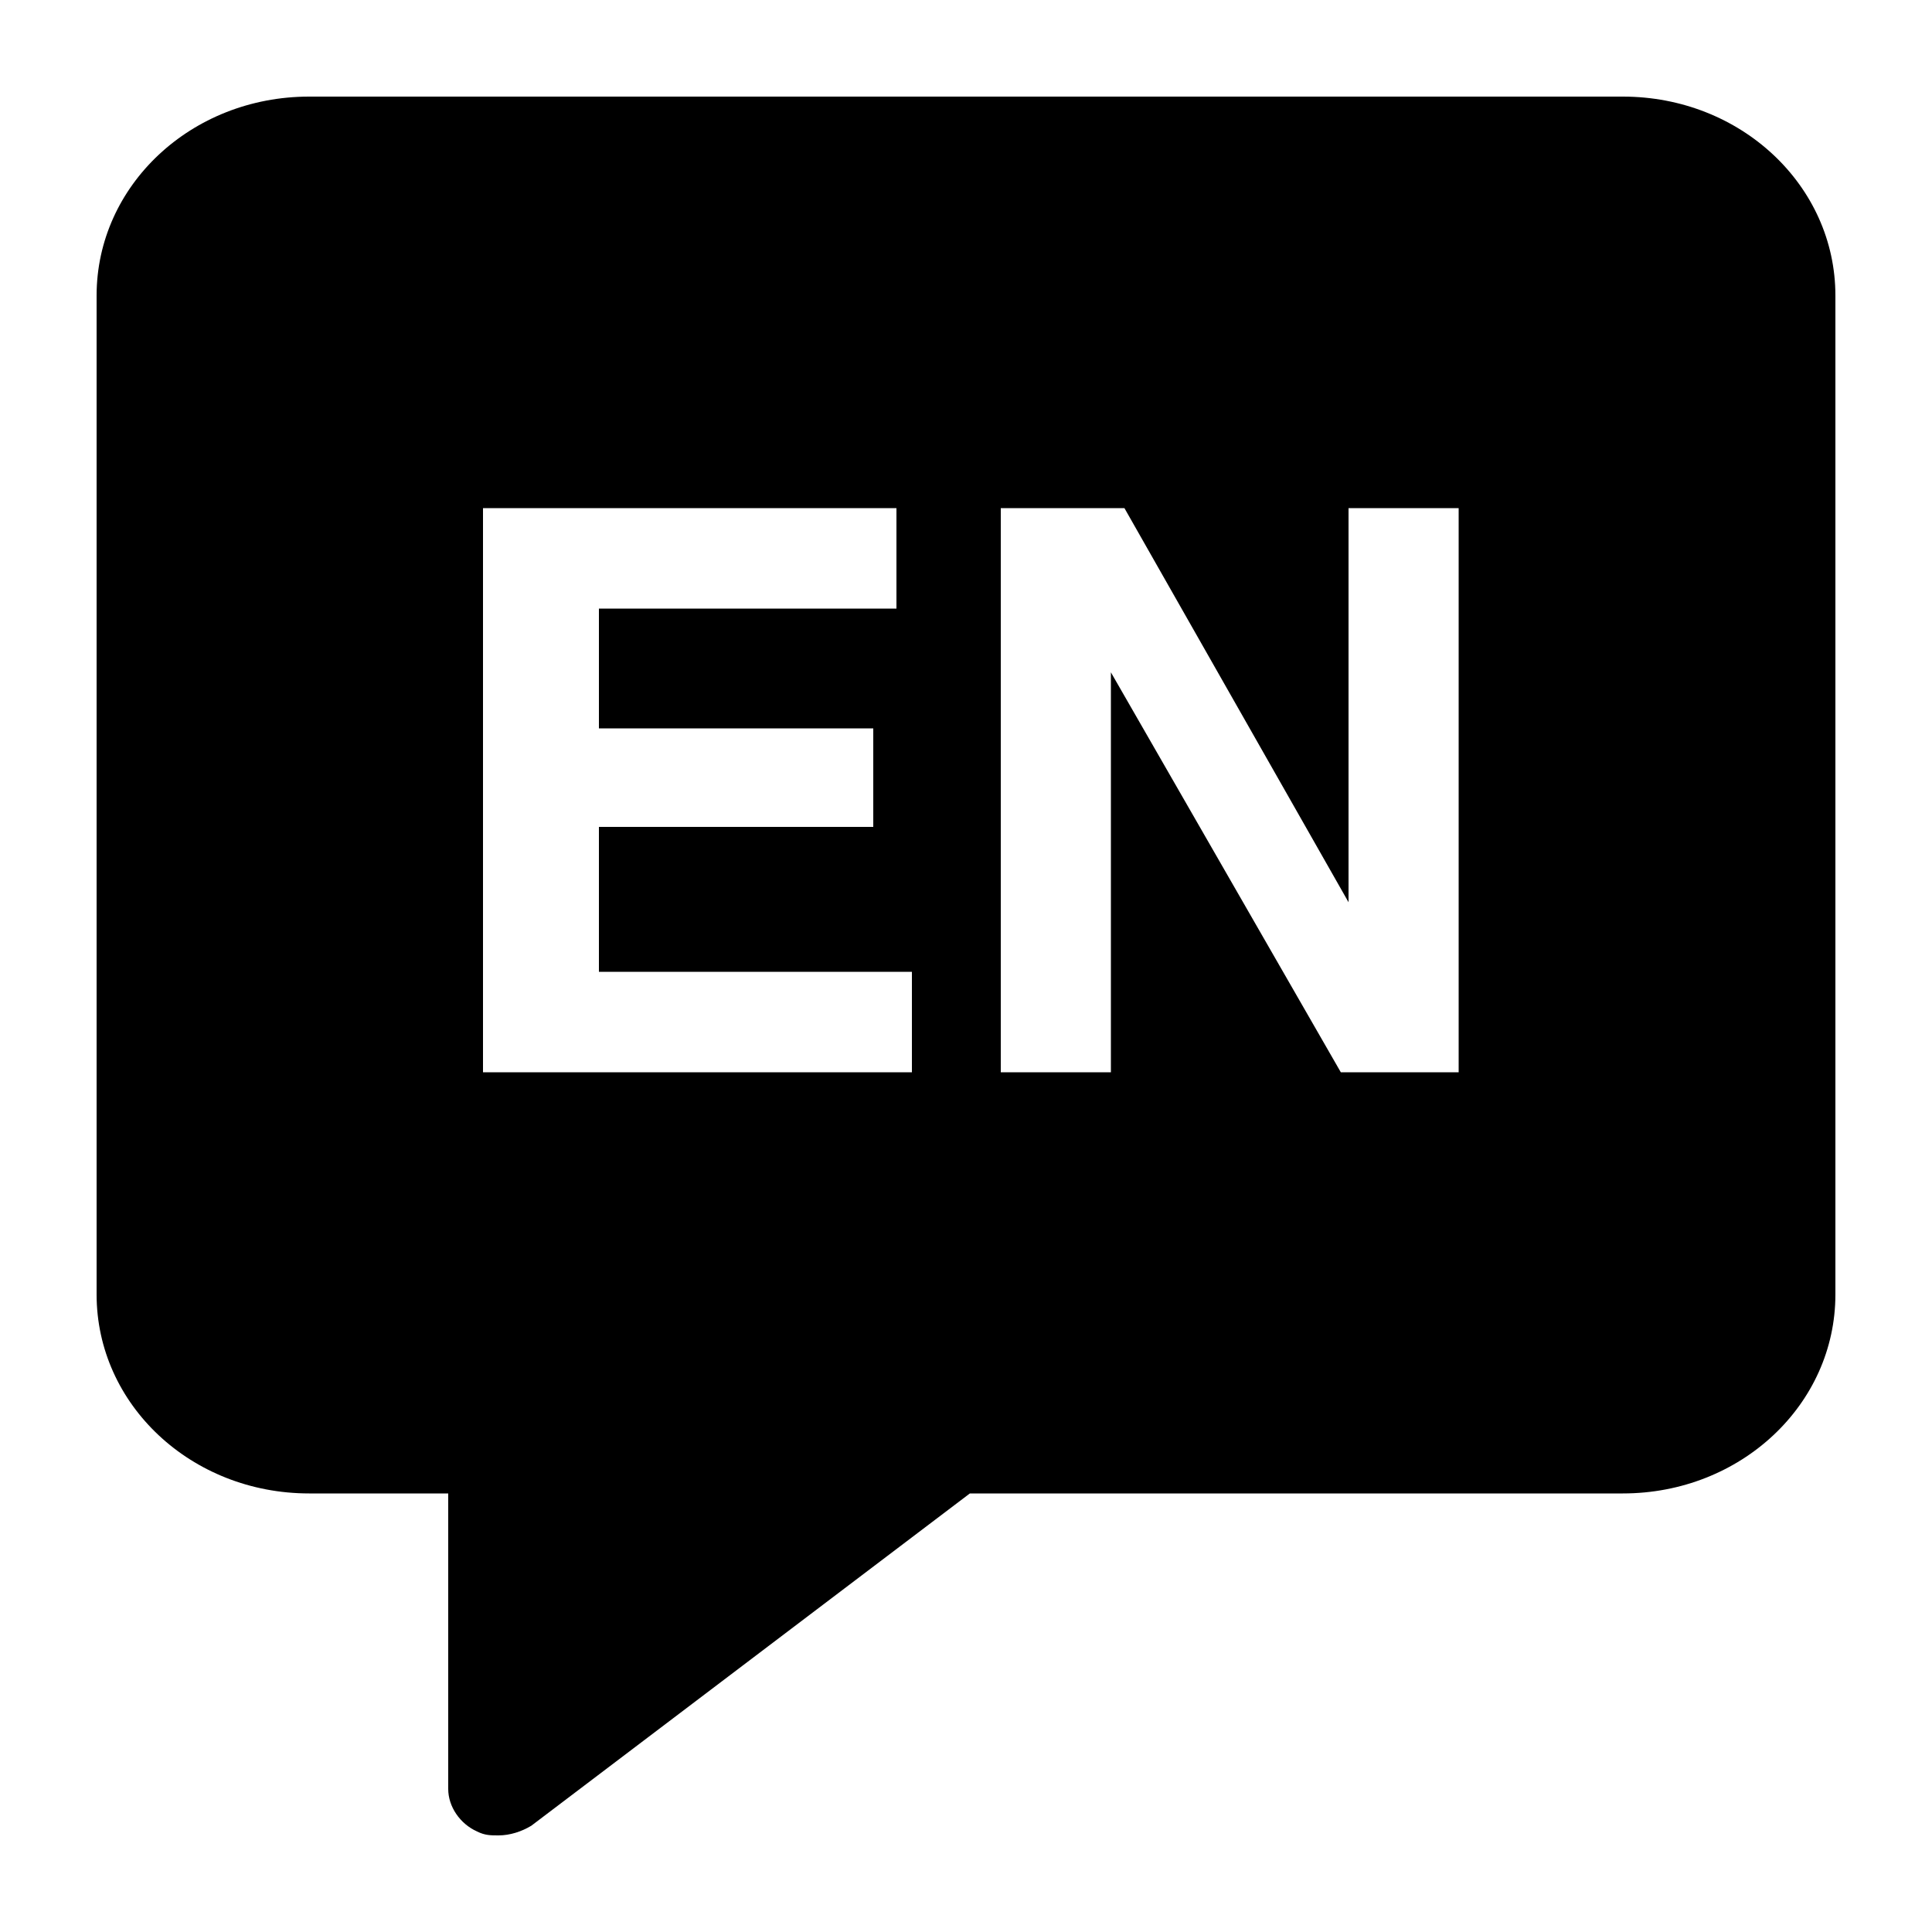<svg id="gte-en" xmlns="http://www.w3.org/2000/svg" xmlns:xlink="http://www.w3.org/1999/xlink" version="1.1" x="0px" y="0px" viewBox="0 0 100 100" style="enable-background:new 0 0 100 100;" xml:space="preserve"><path class="s-action" d="M84,5H16C9.9,5,5,9.6,5,15.3V67c0,5.7,4.9,10.3,11,10.3h7.2v15.3c0,0.9,0.6,1.8,1.5,2.2c0.4,0.2,0.7,0.2,1.1,0.2  c0.6,0,1.2-0.2,1.7-0.5l22.7-17.2H84c6.1,0,11-4.6,11-10.3V15.3C95,9.6,90.1,5,84,5z M47.1,55.5H25V26.3h21.4v5.2H31v6.2h14.2v5.1  H31v7.5h16.2V55.5z M75.5,55.5h-6.1L57.5,34.8v20.7h-5.7V26.3h6.4l11.6,20.4V26.3h5.7V55.5z"></path></svg>
